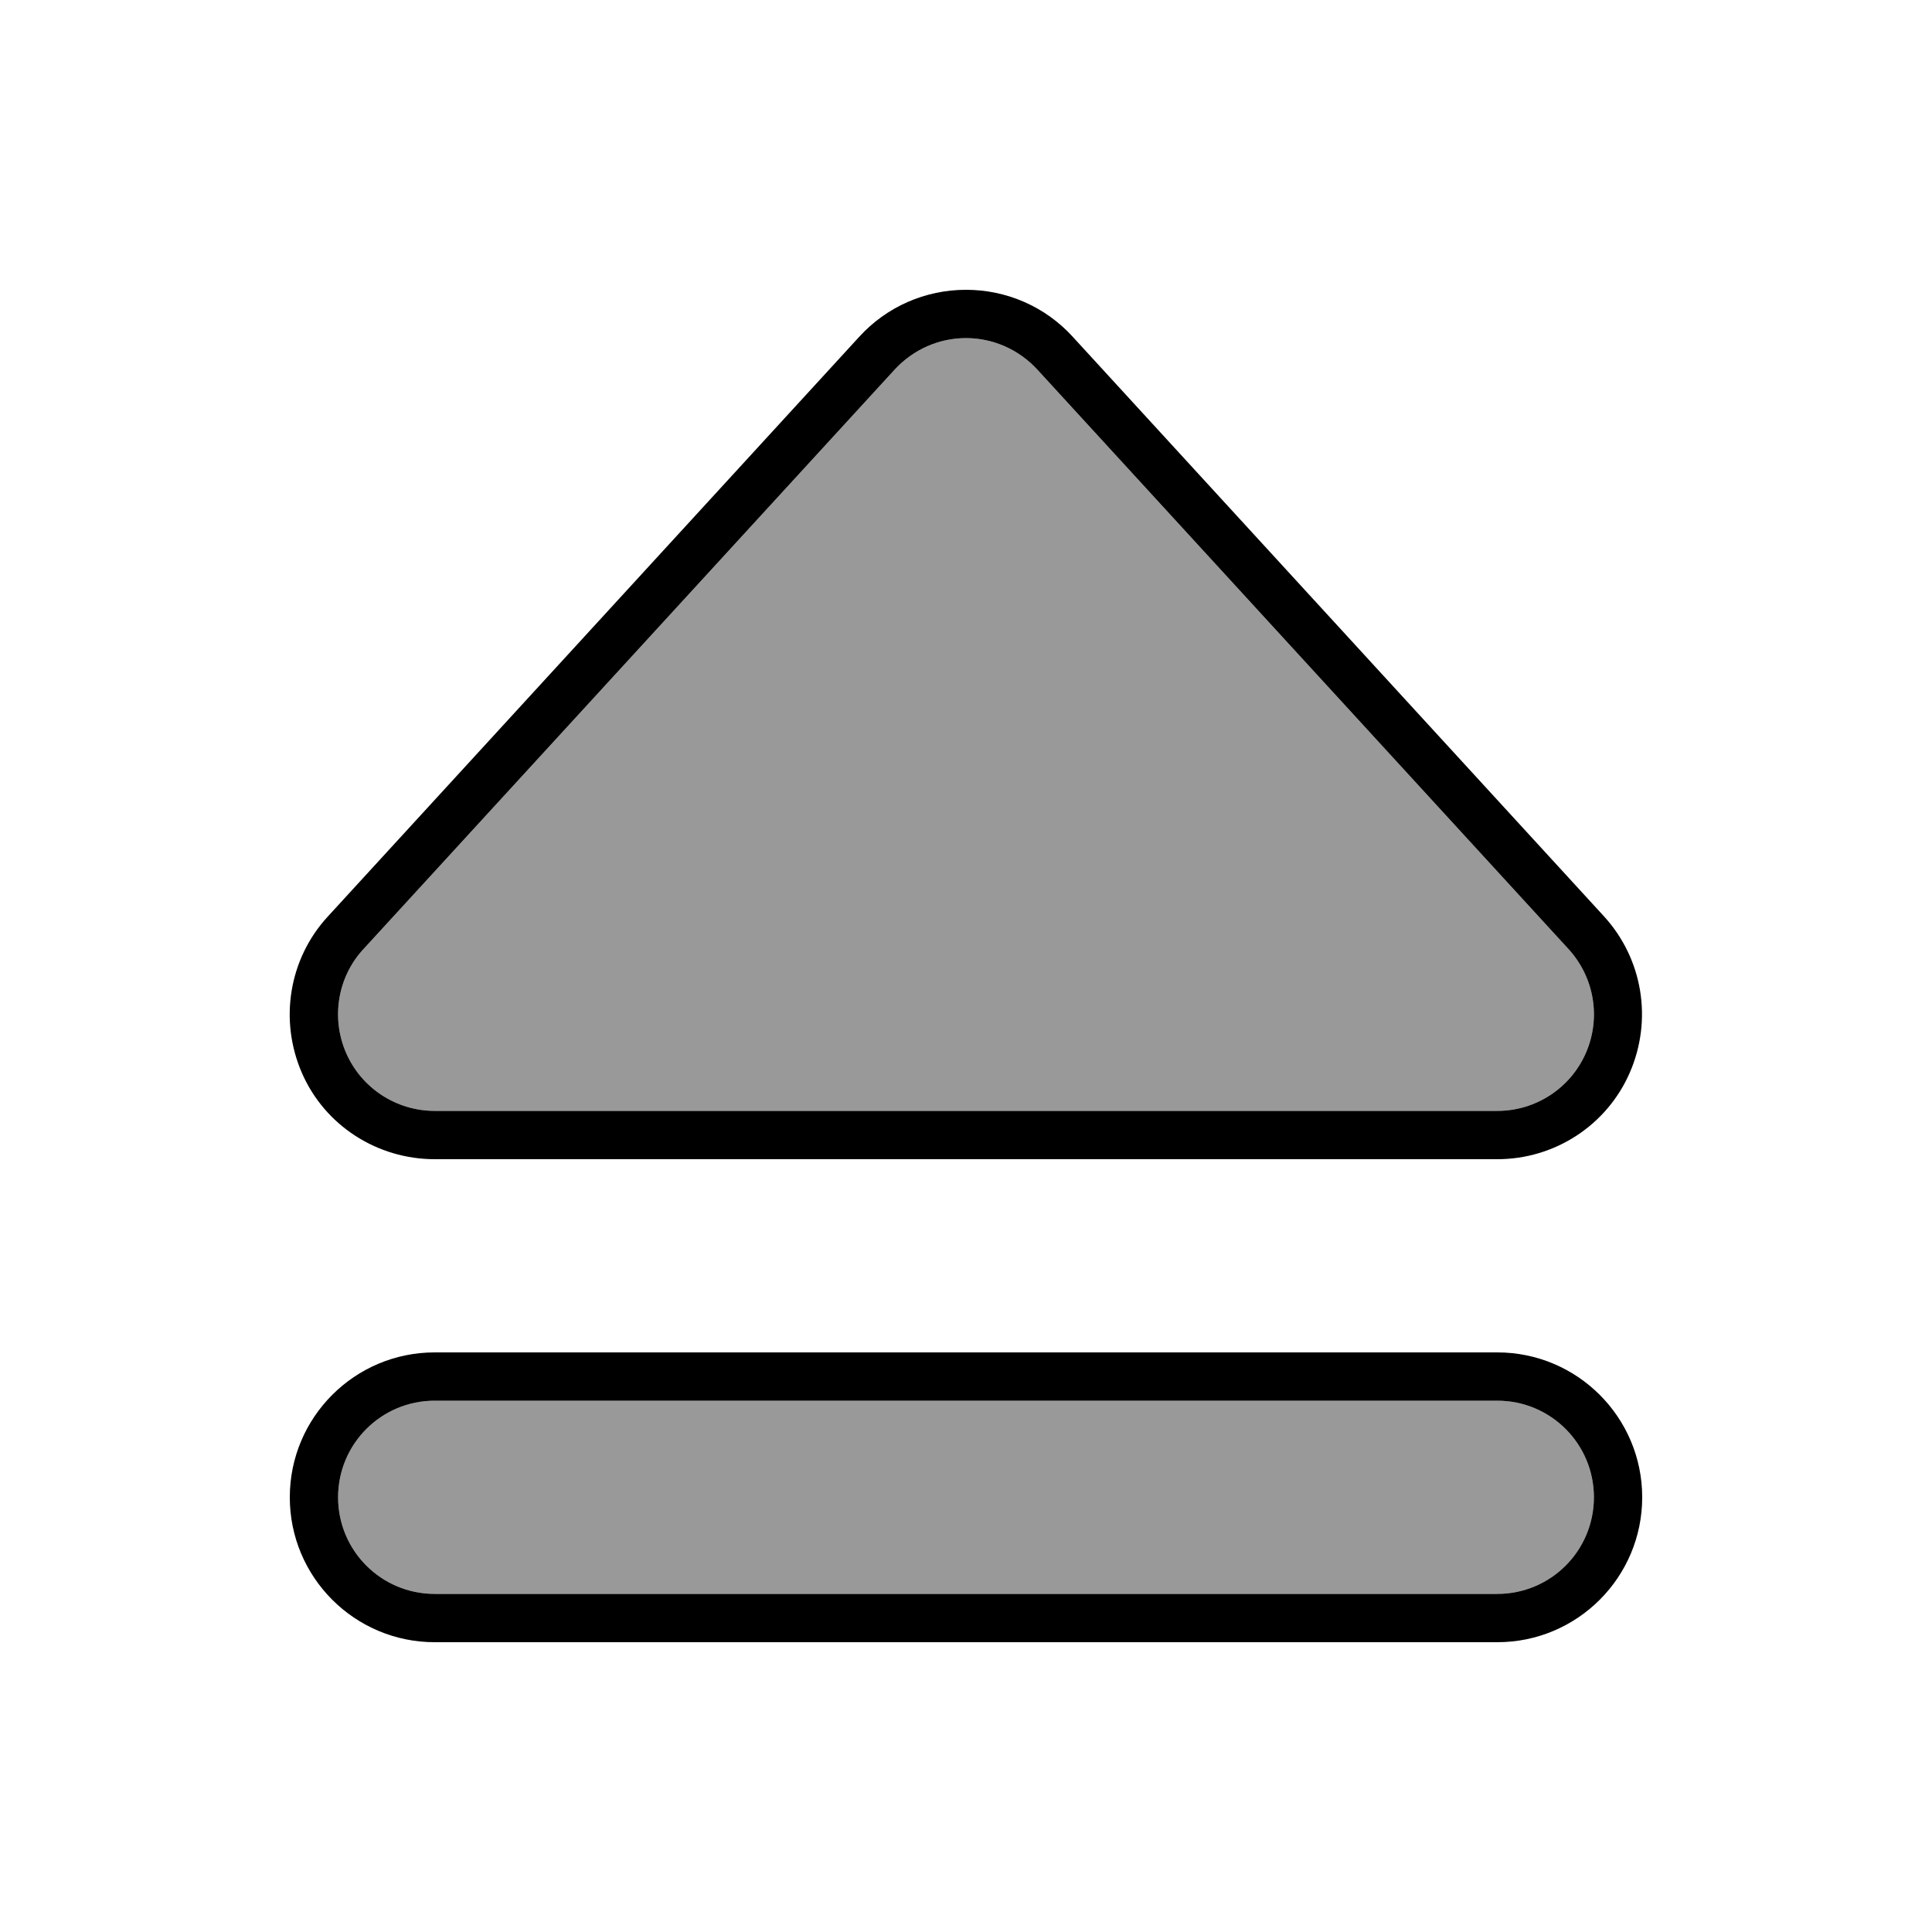 <svg xmlns="http://www.w3.org/2000/svg" viewBox="0 0 640 640"><!--! Font Awesome Pro 7.1.0 by @fontawesome - https://fontawesome.com License - https://fontawesome.com/license (Commercial License) Copyright 2025 Fonticons, Inc. --><path opacity=".4" fill="currentColor" d="M112 496C112 513.7 126.3 528 144 528L496 528C513.7 528 528 513.7 528 496C528 478.3 513.7 464 496 464L144 464C126.3 464 112 478.3 112 496zM114.7 348.9C119.8 360.5 131.3 368 144 368L496 368C508.7 368 520.2 360.5 525.3 348.9C530.4 337.3 528.2 323.7 519.6 314.4L343.6 122.4C337.5 115.8 329 112 320 112C311 112 302.5 115.8 296.4 122.4L120.4 314.4C111.8 323.8 109.6 337.3 114.7 348.9z"/><path fill="currentColor" d="M320 112C329 112 337.5 115.8 343.6 122.4L519.6 314.4C528.2 323.8 530.4 337.3 525.3 348.9C520.2 360.5 508.7 368 496 368L144 368C131.3 368 119.8 360.5 114.7 348.9C109.6 337.3 111.8 323.7 120.4 314.4L296.4 122.4C302.5 115.8 311 112 320 112zM355.4 111.6C346.3 101.6 333.5 96 320 96C306.5 96 293.7 101.6 284.6 111.6L108.6 303.6C95.7 317.6 92.4 337.9 100 355.4C107.6 372.9 125 384 144 384L496 384C515 384 532.3 372.8 539.9 355.3C547.5 337.8 544.2 317.6 531.3 303.5L355.3 111.5zM144 464L496 464C513.7 464 528 478.3 528 496C528 513.7 513.7 528 496 528L144 528C126.3 528 112 513.7 112 496C112 478.3 126.3 464 144 464zM96 496C96 522.5 117.5 544 144 544L496 544C522.5 544 544 522.5 544 496C544 469.5 522.5 448 496 448L144 448C117.5 448 96 469.5 96 496z"/></svg>